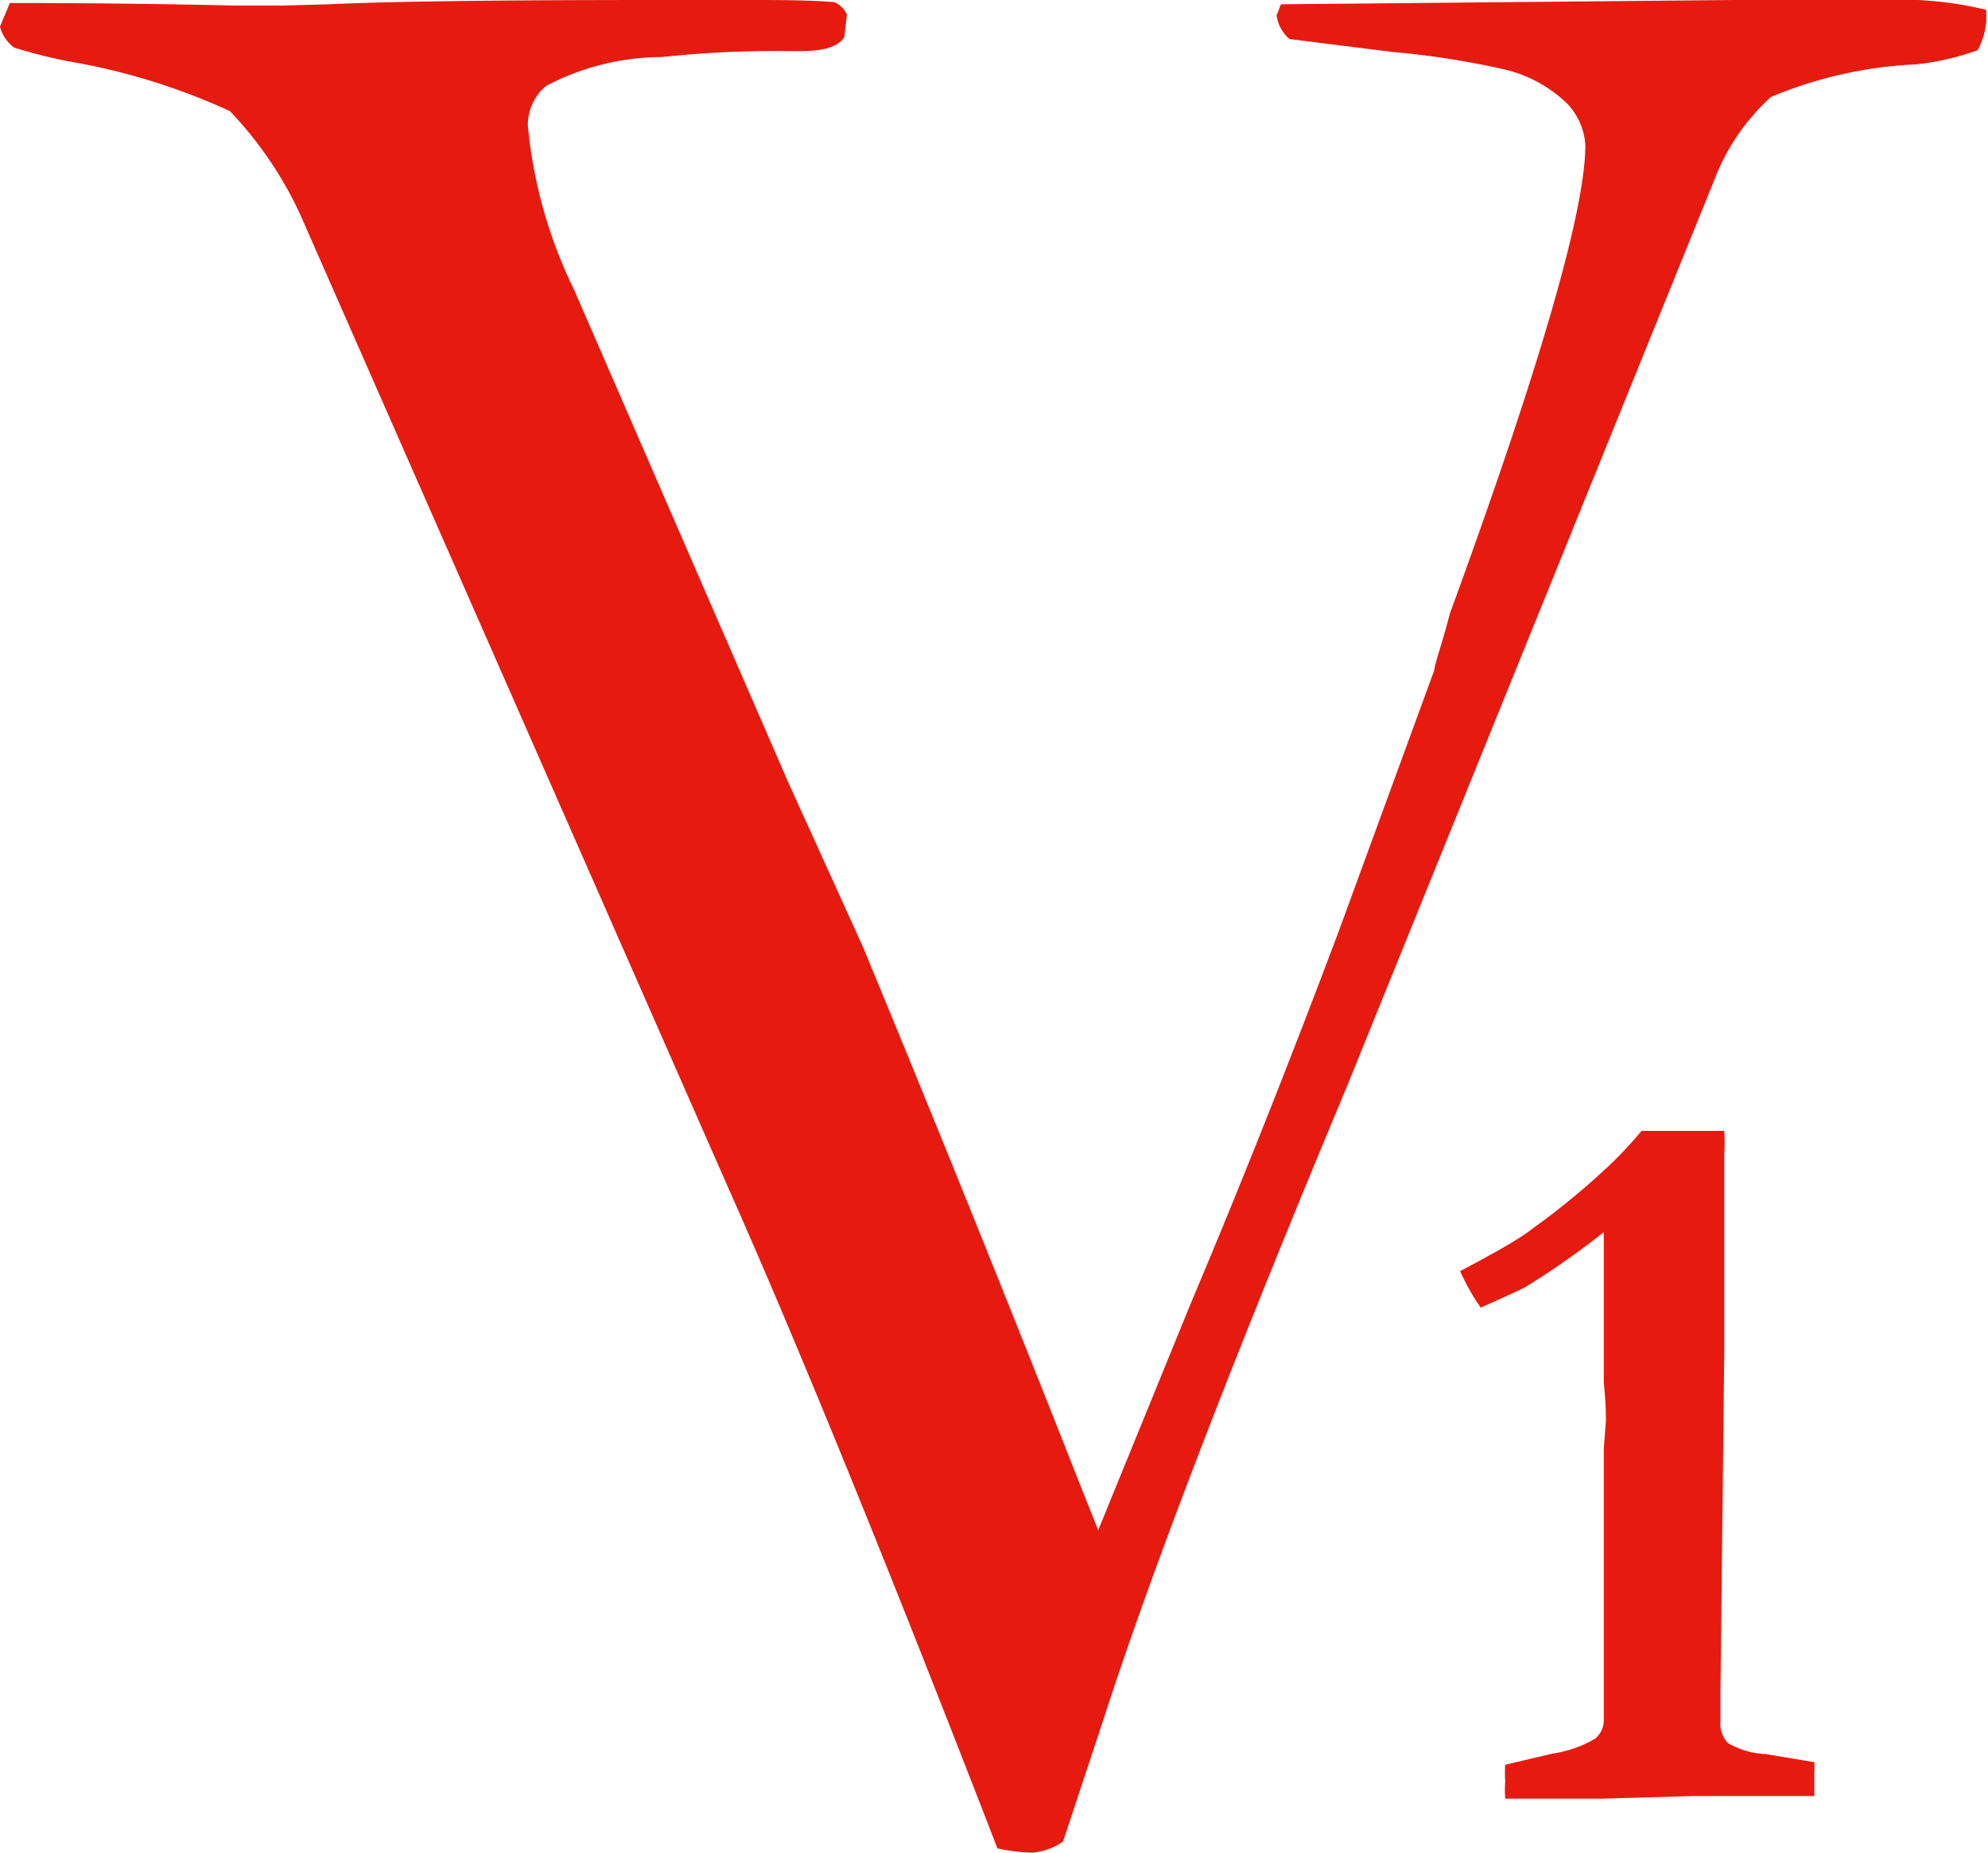 <svg xmlns="http://www.w3.org/2000/svg" width="46.36" height="43.2" viewBox="0 0 46.36 43.2"><path d="M0,.62.23.07C2,.07,3.75.09,5.5.13H6.58L7.66.1Q9.78,0,15.31,0l2.15,0c.7,0,1.37,0,2,.05a.58.58,0,0,1,.29.29l-.06.52c-.13.22-.46.33-1,.33h-.26a25.5,25.5,0,0,0-3,.14A5.84,5.84,0,0,0,12.74,2a1.18,1.18,0,0,0-.43.94,11.06,11.06,0,0,0,1.08,3.82l5,11.5,1.73,3.81q2.51,6.06,5,12.38l.49,1.23,2.18-5.34q1.69-4,3.42-8.6l2.24-6.12c0-.13.17-.57.36-1.31q3.15-8.62,3.16-10.91a1.52,1.52,0,0,0-.44-1A3.14,3.14,0,0,0,35,1.6a19.77,19.77,0,0,0-2.54-.39L30.07.91a.89.89,0,0,1-.3-.55l.1-.26L40.43,0h3.48a8.5,8.5,0,0,1,2.41.23l0,.26a1.77,1.77,0,0,1-.2.68,6.18,6.18,0,0,1-1.43.33,9.91,9.91,0,0,0-3.39.76A5,5,0,0,0,40,4.14L31.42,25.31q-4,9.56-5.69,14.79l-.94,2.84a1.48,1.48,0,0,1-.71.26,4.25,4.25,0,0,1-.82-.1q-3.87-10-6.32-15.5L7,5A8.86,8.86,0,0,0,5.36,2.59,15.07,15.07,0,0,0,1.6,1.43,12,12,0,0,1,.33,1.11.88.88,0,0,1,0,.62Z" fill="#E71A0F"/><path d="M38.28,26.37l.81,0h1.12a4.93,4.93,0,0,1,0,.56s0,.16,0,.36,0,.53,0,1.26l0,1.79v1.12l-.09,8v.68a.66.66,0,0,0,.17.5,1.88,1.88,0,0,0,.88.26l1.14.19a2,2,0,0,1,0,.23c0,.08,0,.27,0,.56H41.8c-.35,0-.85,0-1.51,0-.4,0-.68,0-.83,0l-2.08.06h-.55l-.34,0-.32,0-.59,0-.48,0a3.58,3.58,0,0,1,0-.4,3.79,3.79,0,0,1,0-.39l1.1-.26a2.73,2.73,0,0,0,1-.35.56.56,0,0,0,.2-.45l0-.8,0-.88V36.06c0-.06,0-.3,0-.71,0-.21,0-.4,0-.56s0-.43,0-1l.05-.67c0-.51-.05-.82-.05-.91s0-.24,0-.36l0-.29,0-.8,0-.37c0-.16,0-.38,0-.66s0-.59,0-1A18.63,18.63,0,0,1,35.59,30c-.08.05-.43.21-1.06.49a5.23,5.23,0,0,1-.48-.85c.83-.44,1.4-.76,1.7-1a17.33,17.33,0,0,0,1.6-1.3A9.3,9.3,0,0,0,38.28,26.37Z" fill="#E71A0F"/></svg>